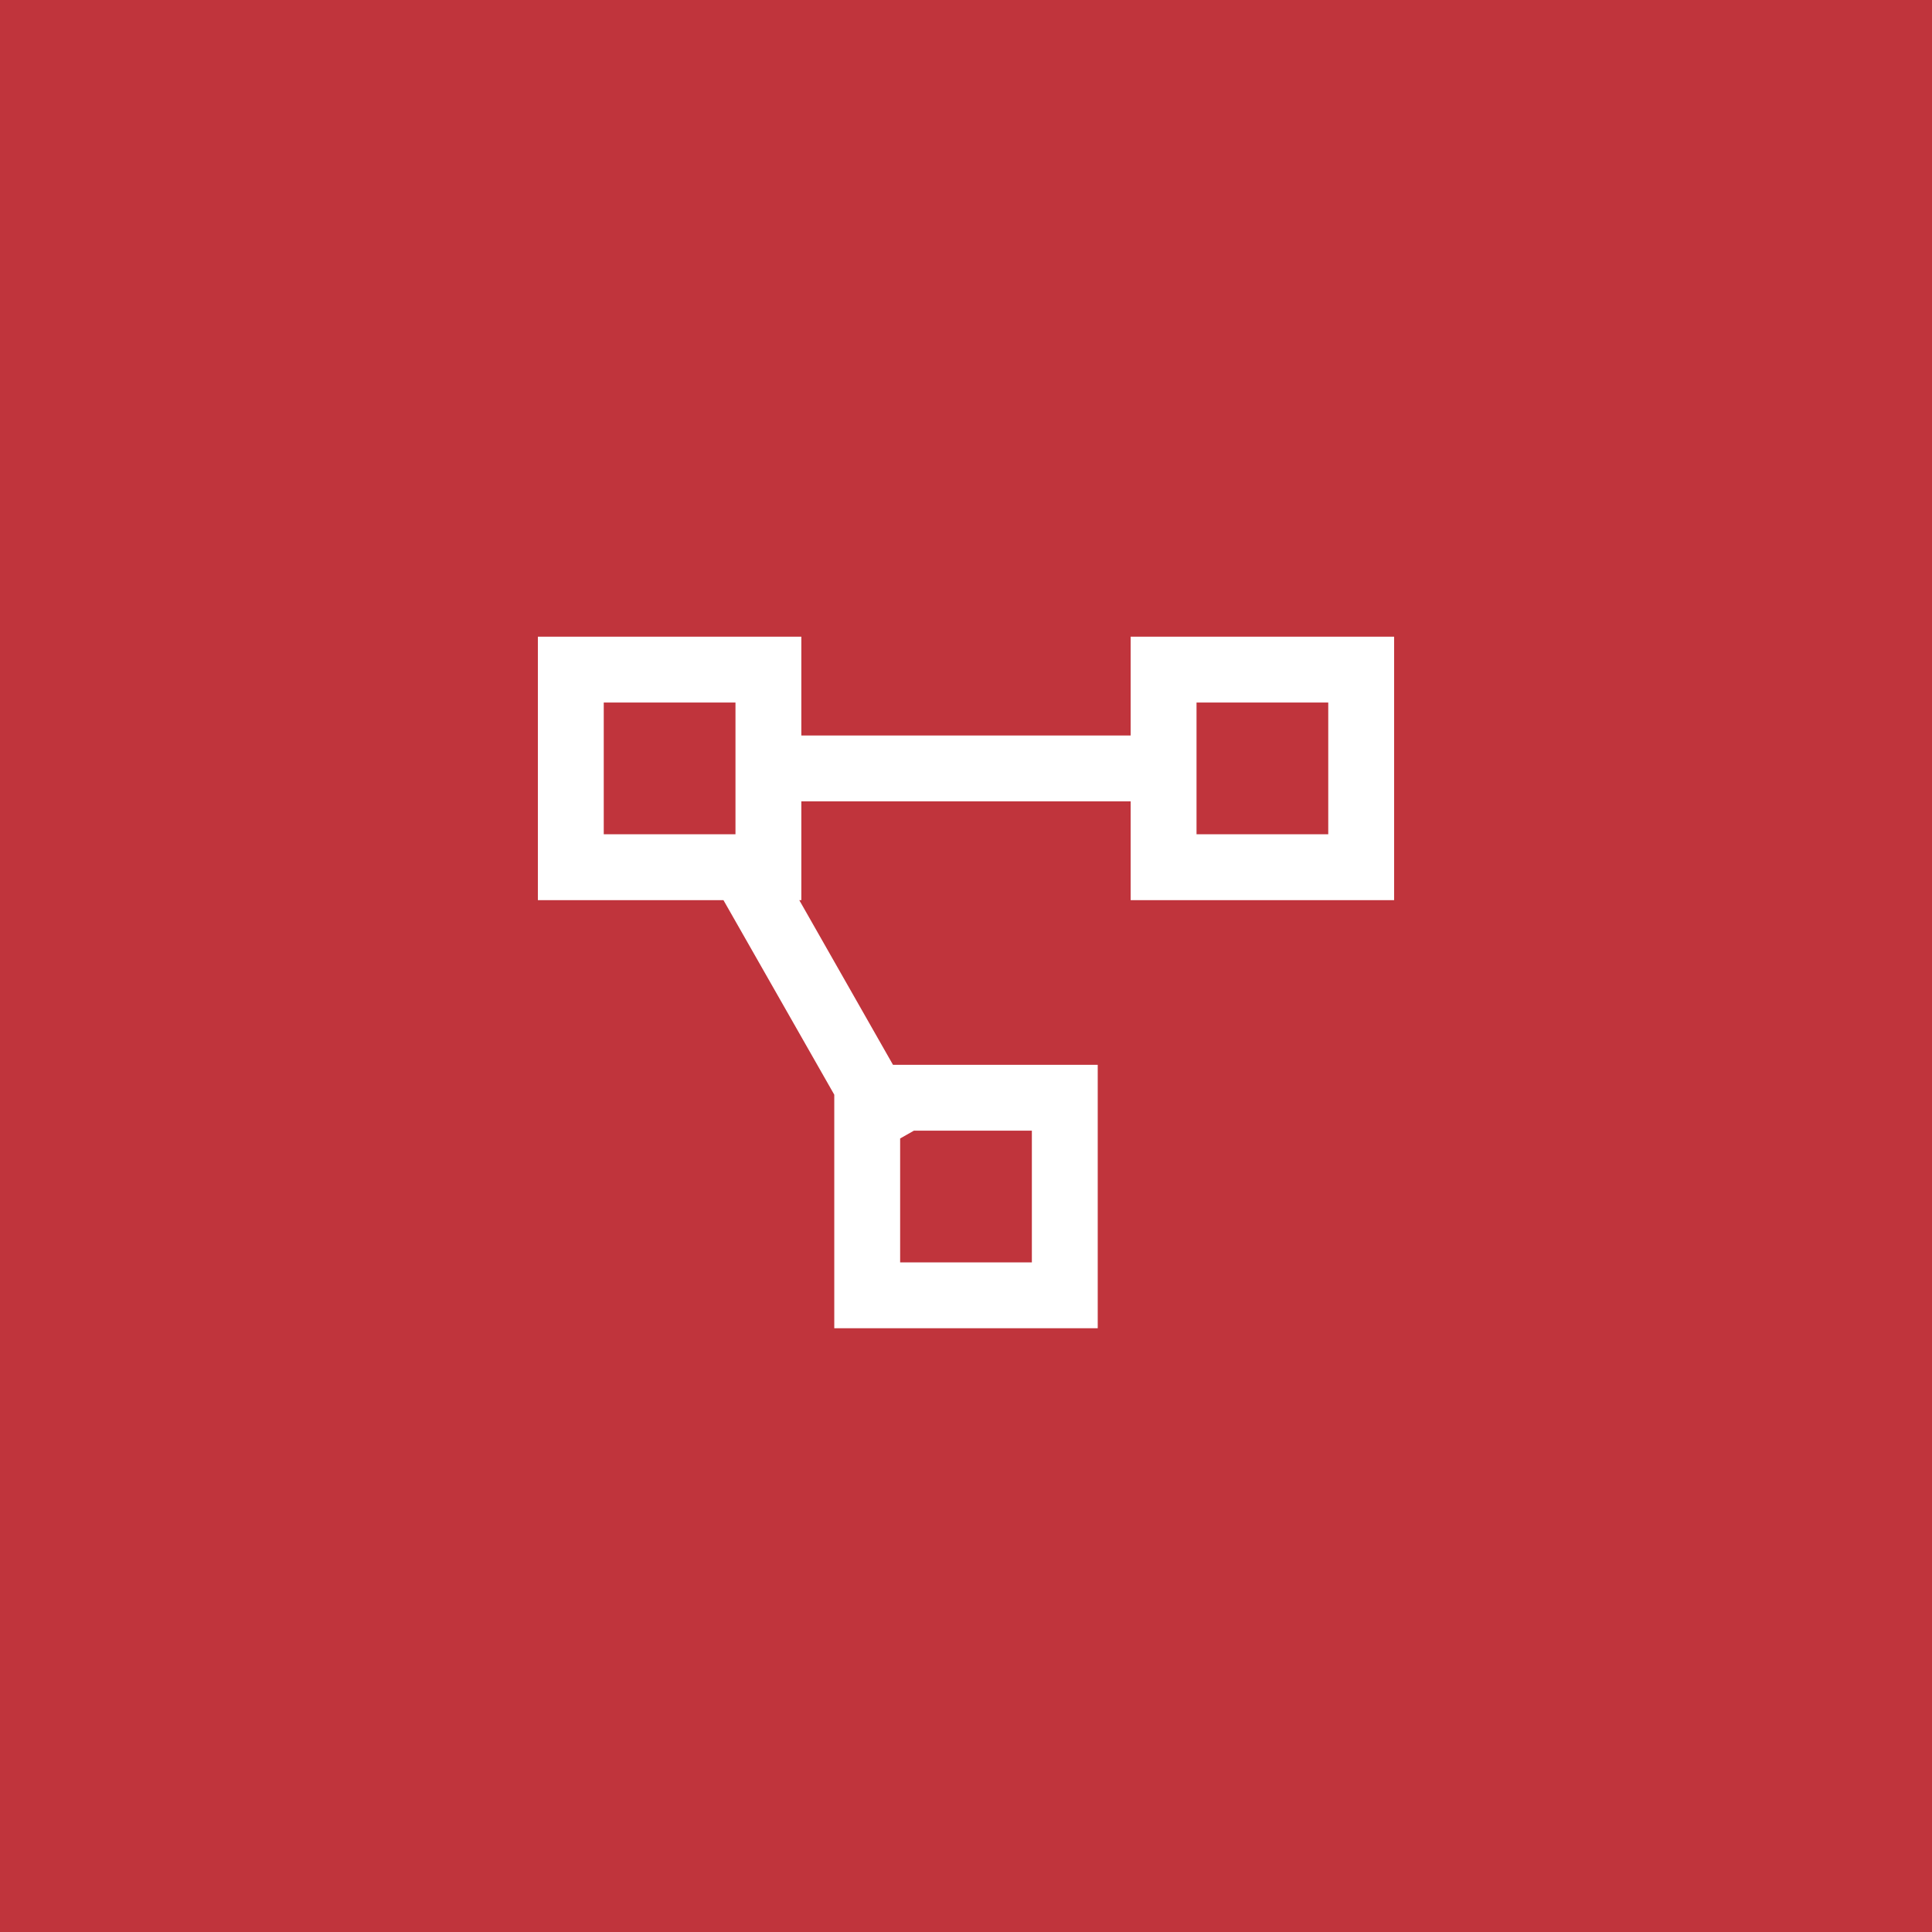 <?xml version="1.0" encoding="UTF-8"?> <svg xmlns="http://www.w3.org/2000/svg" width="44" height="44" viewBox="0 0 44 44" fill="none"><rect width="44" height="44" fill="#C0343C"></rect><path d="M12.25 14.5V20.5H16.476L19 24.931V30.25H25V24.25H20.337L18.203 20.5H18.25V18.25H25.75V20.5H31.75V14.5H25.75V16.75H18.25V14.5H12.25ZM13.75 16H16.75V19H13.75V16ZM27.25 16H30.25V19H27.25V16ZM20.814 25.75H23.5V28.75H20.5V25.928L20.814 25.75Z" fill="white"></path></svg> 